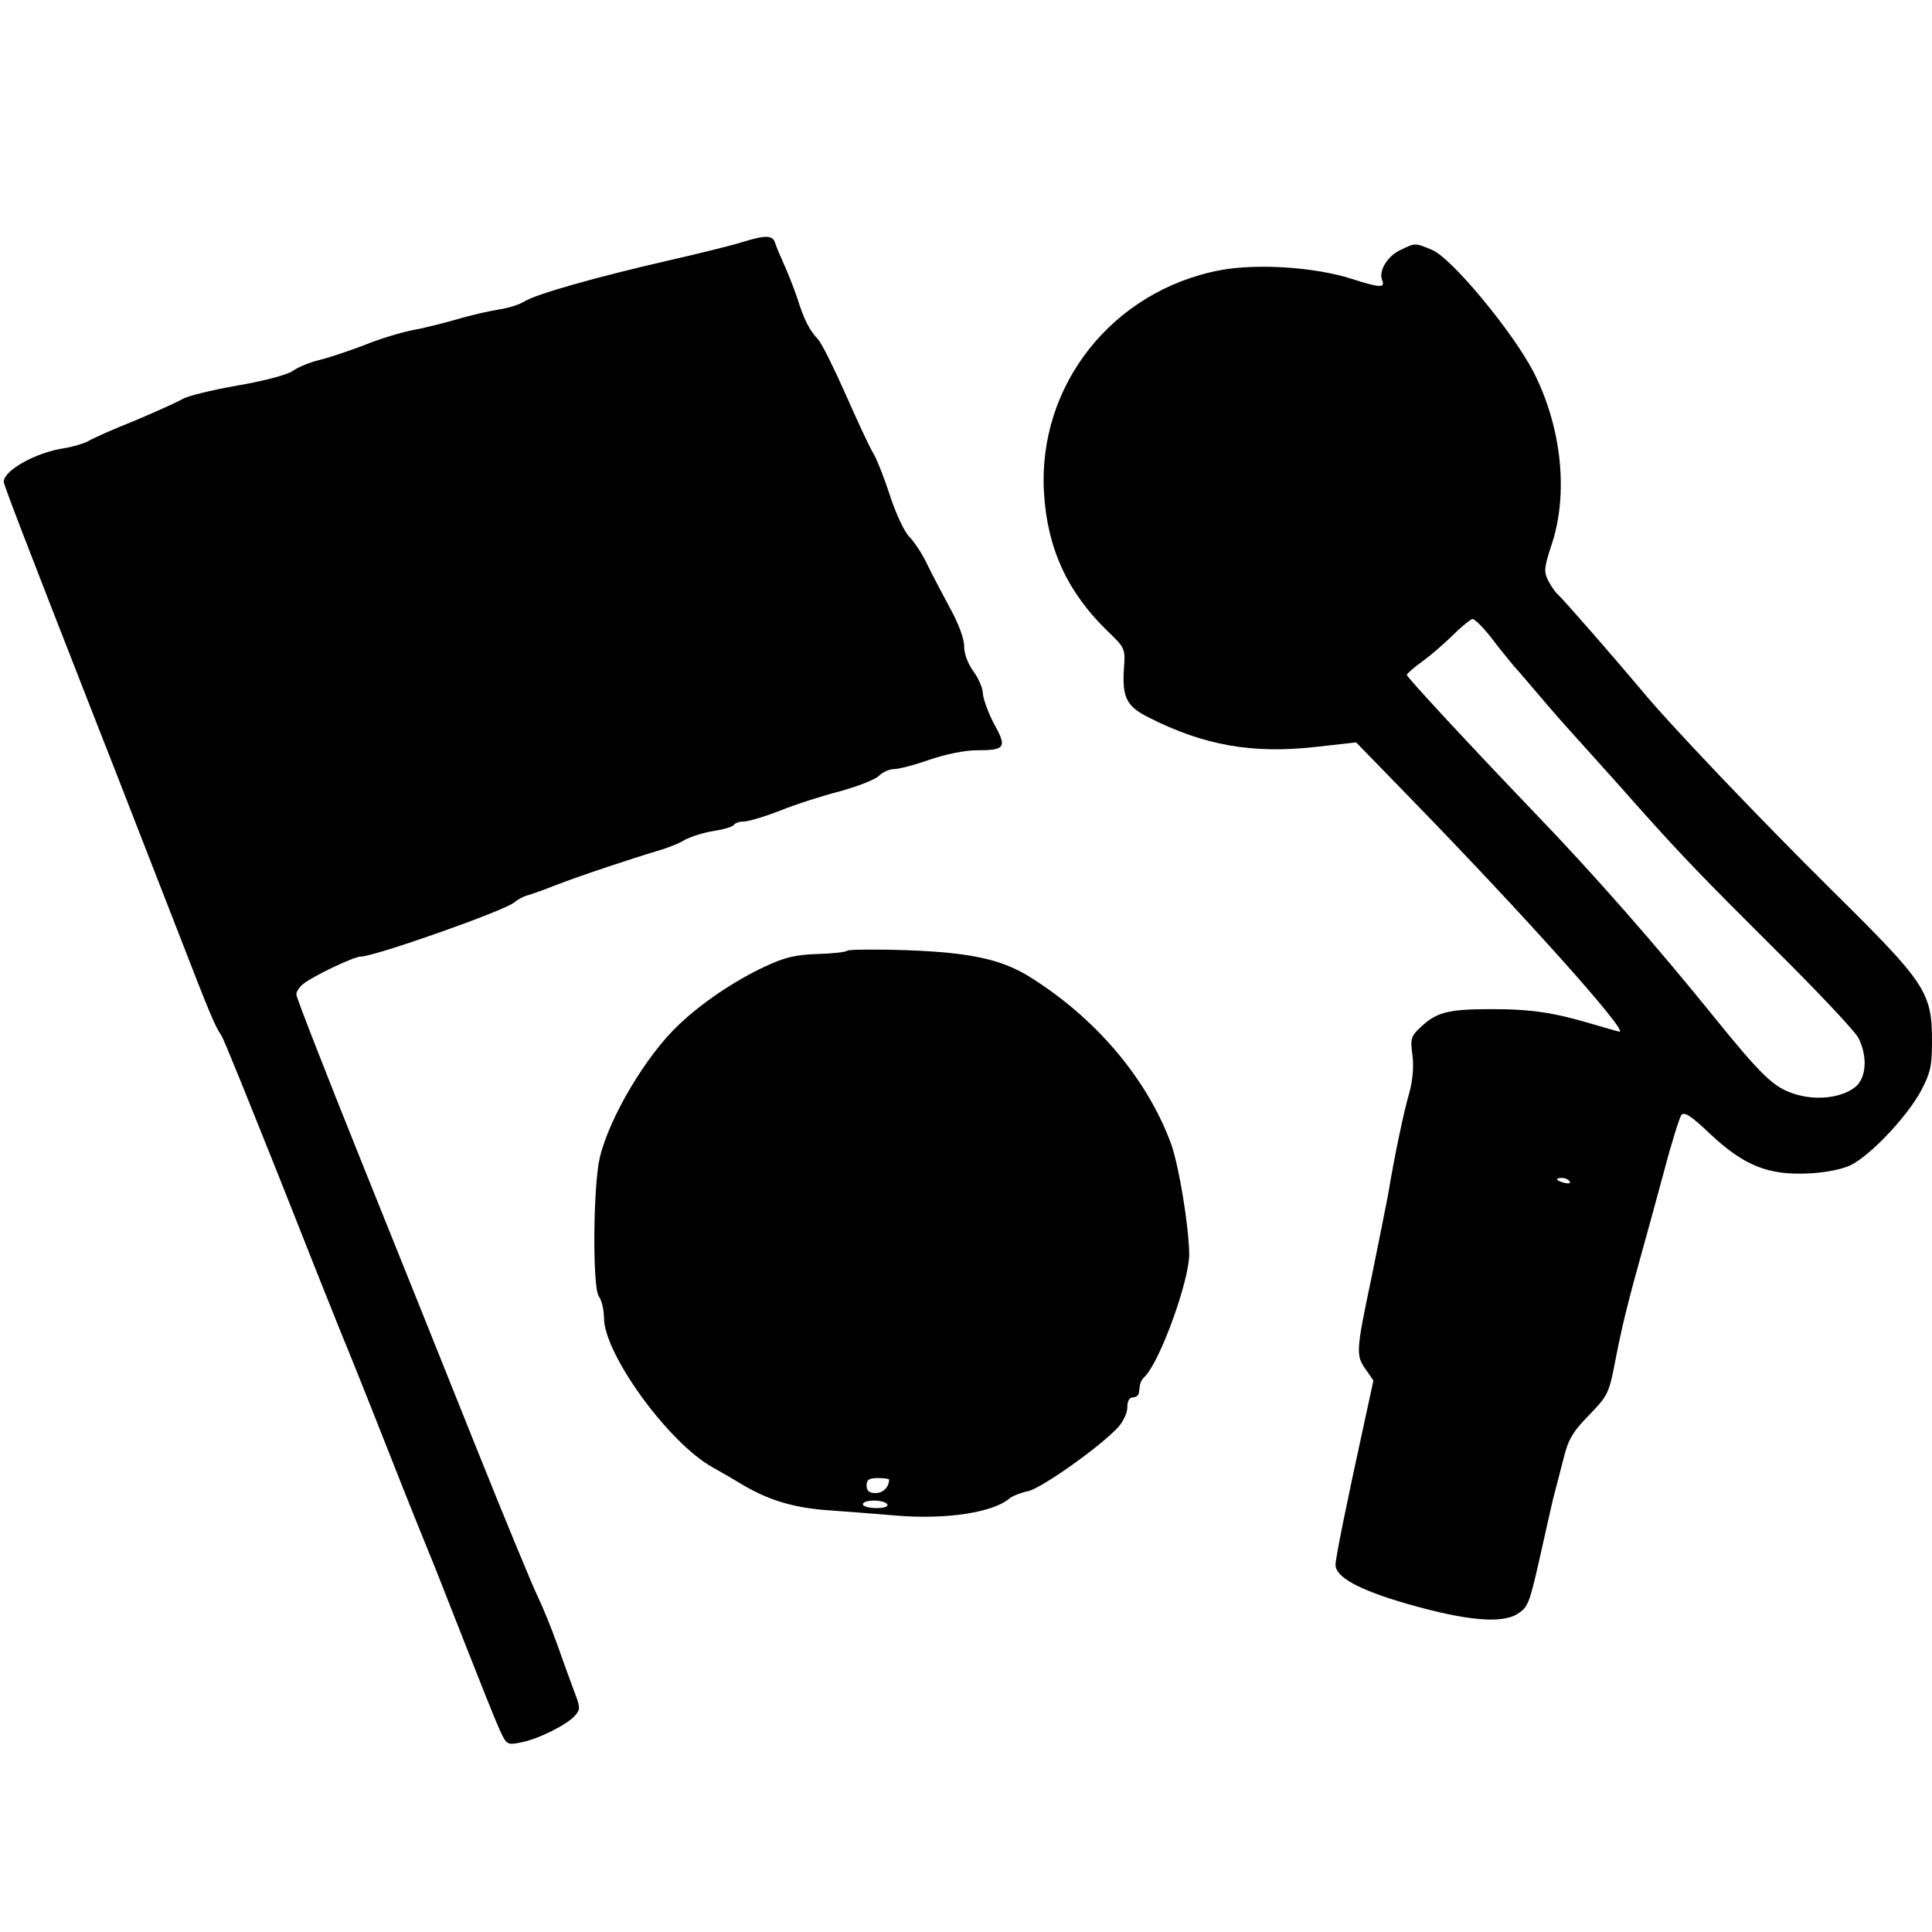 <?xml version="1.0" standalone="no"?>
<!DOCTYPE svg PUBLIC "-//W3C//DTD SVG 20010904//EN"
 "http://www.w3.org/TR/2001/REC-SVG-20010904/DTD/svg10.dtd">
<svg version="1.0" xmlns="http://www.w3.org/2000/svg"
 width="515pt" height="515pt" viewBox="0 0 515 515"
 preserveAspectRatio="xMidYMid meet">
<g transform="translate(0,515) scale(0.1,-0.1)"
fill="#000000" stroke="none">
<path d="M1980 4505 c-25 -8 -117 -31 -205 -51 -183 -42 -347 -88 -378 -108
-12 -8 -42 -17 -67 -21 -25 -4 -75 -15 -111 -26 -36 -10 -90 -24 -119 -29 -30
-6 -88 -23 -129 -40 -42 -16 -96 -34 -121 -40 -25 -6 -56 -19 -70 -29 -14 -10
-78 -27 -149 -39 -68 -12 -133 -28 -145 -36 -12 -7 -69 -33 -126 -57 -58 -23
-114 -48 -125 -55 -11 -6 -40 -15 -65 -19 -74 -11 -160 -59 -160 -89 0 -9 60
-164 225 -586 57 -145 105 -268 240 -615 88 -227 98 -250 115 -275 6 -8 73
-175 151 -370 77 -195 153 -386 169 -425 16 -38 73 -180 126 -315 53 -135 103
-258 110 -275 7 -16 47 -118 89 -225 42 -107 85 -215 96 -239 19 -42 21 -43
56 -36 45 8 122 46 145 71 15 17 15 22 1 59 -8 22 -30 81 -47 130 -18 50 -42
108 -53 130 -11 22 -84 198 -161 390 -77 193 -217 541 -311 775 -94 234 -171
431 -171 439 0 8 8 20 18 28 26 21 135 73 153 73 37 0 383 122 409 144 8 7 24
16 35 19 11 3 45 15 75 27 64 25 206 72 270 91 25 7 59 20 75 30 17 9 51 20
78 24 26 4 50 11 53 16 3 5 15 9 26 9 12 0 56 13 97 29 42 17 114 40 161 52
47 13 93 31 103 41 10 10 28 18 41 18 12 0 55 11 94 25 41 14 94 25 124 25 78
0 83 7 48 70 -16 30 -29 67 -30 81 0 14 -11 40 -25 59 -15 21 -25 47 -25 68 0
20 -15 60 -37 100 -20 37 -48 90 -61 117 -13 28 -35 61 -48 74 -13 13 -35 60
-50 105 -14 44 -34 96 -44 114 -11 17 -44 89 -75 159 -31 70 -64 137 -74 148
-24 26 -37 51 -56 111 -9 27 -25 67 -35 89 -10 22 -21 48 -24 58 -6 20 -25 21
-86 2z"/>
<path d="M3732 4483 c-34 -16 -57 -55 -48 -79 9 -22 -4 -22 -82 3 -97 31 -250
41 -348 23 -288 -54 -489 -307 -471 -595 9 -148 63 -264 169 -367 47 -45 48
-47 44 -100 -5 -78 7 -101 67 -131 146 -74 276 -97 444 -78 l108 12 140 -144
c306 -314 586 -627 562 -627 -3 0 -33 9 -68 19 -107 32 -166 41 -274 41 -114
0 -146 -8 -188 -48 -26 -24 -28 -31 -22 -74 4 -30 1 -66 -8 -100 -15 -51 -40
-170 -57 -273 -5 -27 -25 -126 -44 -220 -42 -199 -42 -208 -15 -246 l20 -29
-21 -97 c-52 -237 -80 -377 -80 -394 0 -33 62 -67 190 -104 157 -45 253 -54
295 -27 28 17 32 29 58 143 15 68 32 142 37 164 6 22 18 69 27 104 13 53 24
73 68 118 52 54 54 57 73 157 18 92 36 162 75 301 8 28 31 113 52 190 20 77
42 146 47 153 8 9 27 -3 78 -52 89 -83 153 -109 260 -104 46 2 90 11 113 22
53 26 150 129 187 197 26 49 30 67 30 133 0 131 -16 155 -264 400 -196 194
-439 449 -511 537 -61 73 -210 244 -222 254 -7 6 -18 22 -26 37 -12 24 -11 35
8 93 47 138 28 317 -48 465 -56 107 -218 303 -270 324 -46 19 -44 19 -85 -1z
m241 -1030 c20 -27 48 -61 62 -78 15 -16 43 -50 63 -73 47 -55 50 -59 152
-172 47 -52 103 -115 125 -140 110 -123 166 -181 356 -370 114 -113 214 -219
223 -237 25 -50 21 -107 -9 -131 -37 -29 -106 -37 -165 -17 -53 18 -84 47
-215 209 -147 182 -315 374 -471 536 -182 190 -344 365 -344 371 0 3 19 20 43
37 23 17 60 49 82 71 22 22 45 40 50 41 6 0 27 -21 48 -47z m211 -1452 c4 -5
-3 -7 -14 -4 -23 6 -26 13 -6 13 8 0 17 -4 20 -9z"/>
<path d="M2259 2616 c-4 -4 -40 -8 -80 -9 -59 -2 -88 -9 -141 -34 -81 -38
-167 -96 -229 -155 -86 -81 -184 -245 -210 -353 -18 -74 -20 -345 -3 -370 8
-11 14 -37 14 -58 0 -96 172 -333 289 -398 20 -11 59 -34 86 -50 69 -40 136
-59 225 -65 41 -3 122 -9 180 -14 131 -11 256 8 300 45 8 7 31 16 50 20 35 7
192 118 240 170 14 15 25 39 25 53 0 17 5 27 15 27 8 0 16 6 16 13 3 27 4 31
17 44 41 44 117 254 117 325 -1 75 -27 233 -48 293 -64 175 -203 339 -382 449
-73 44 -156 62 -320 68 -85 3 -158 2 -161 -1z m111 -1410 c0 -20 -16 -36 -36
-36 -17 0 -24 6 -24 20 0 16 7 20 30 20 17 0 30 -2 30 -4z m-5 -66 c4 -6 -8
-10 -29 -10 -20 0 -36 5 -36 10 0 6 13 10 29 10 17 0 33 -4 36 -10z"/>
</g>
</svg>
